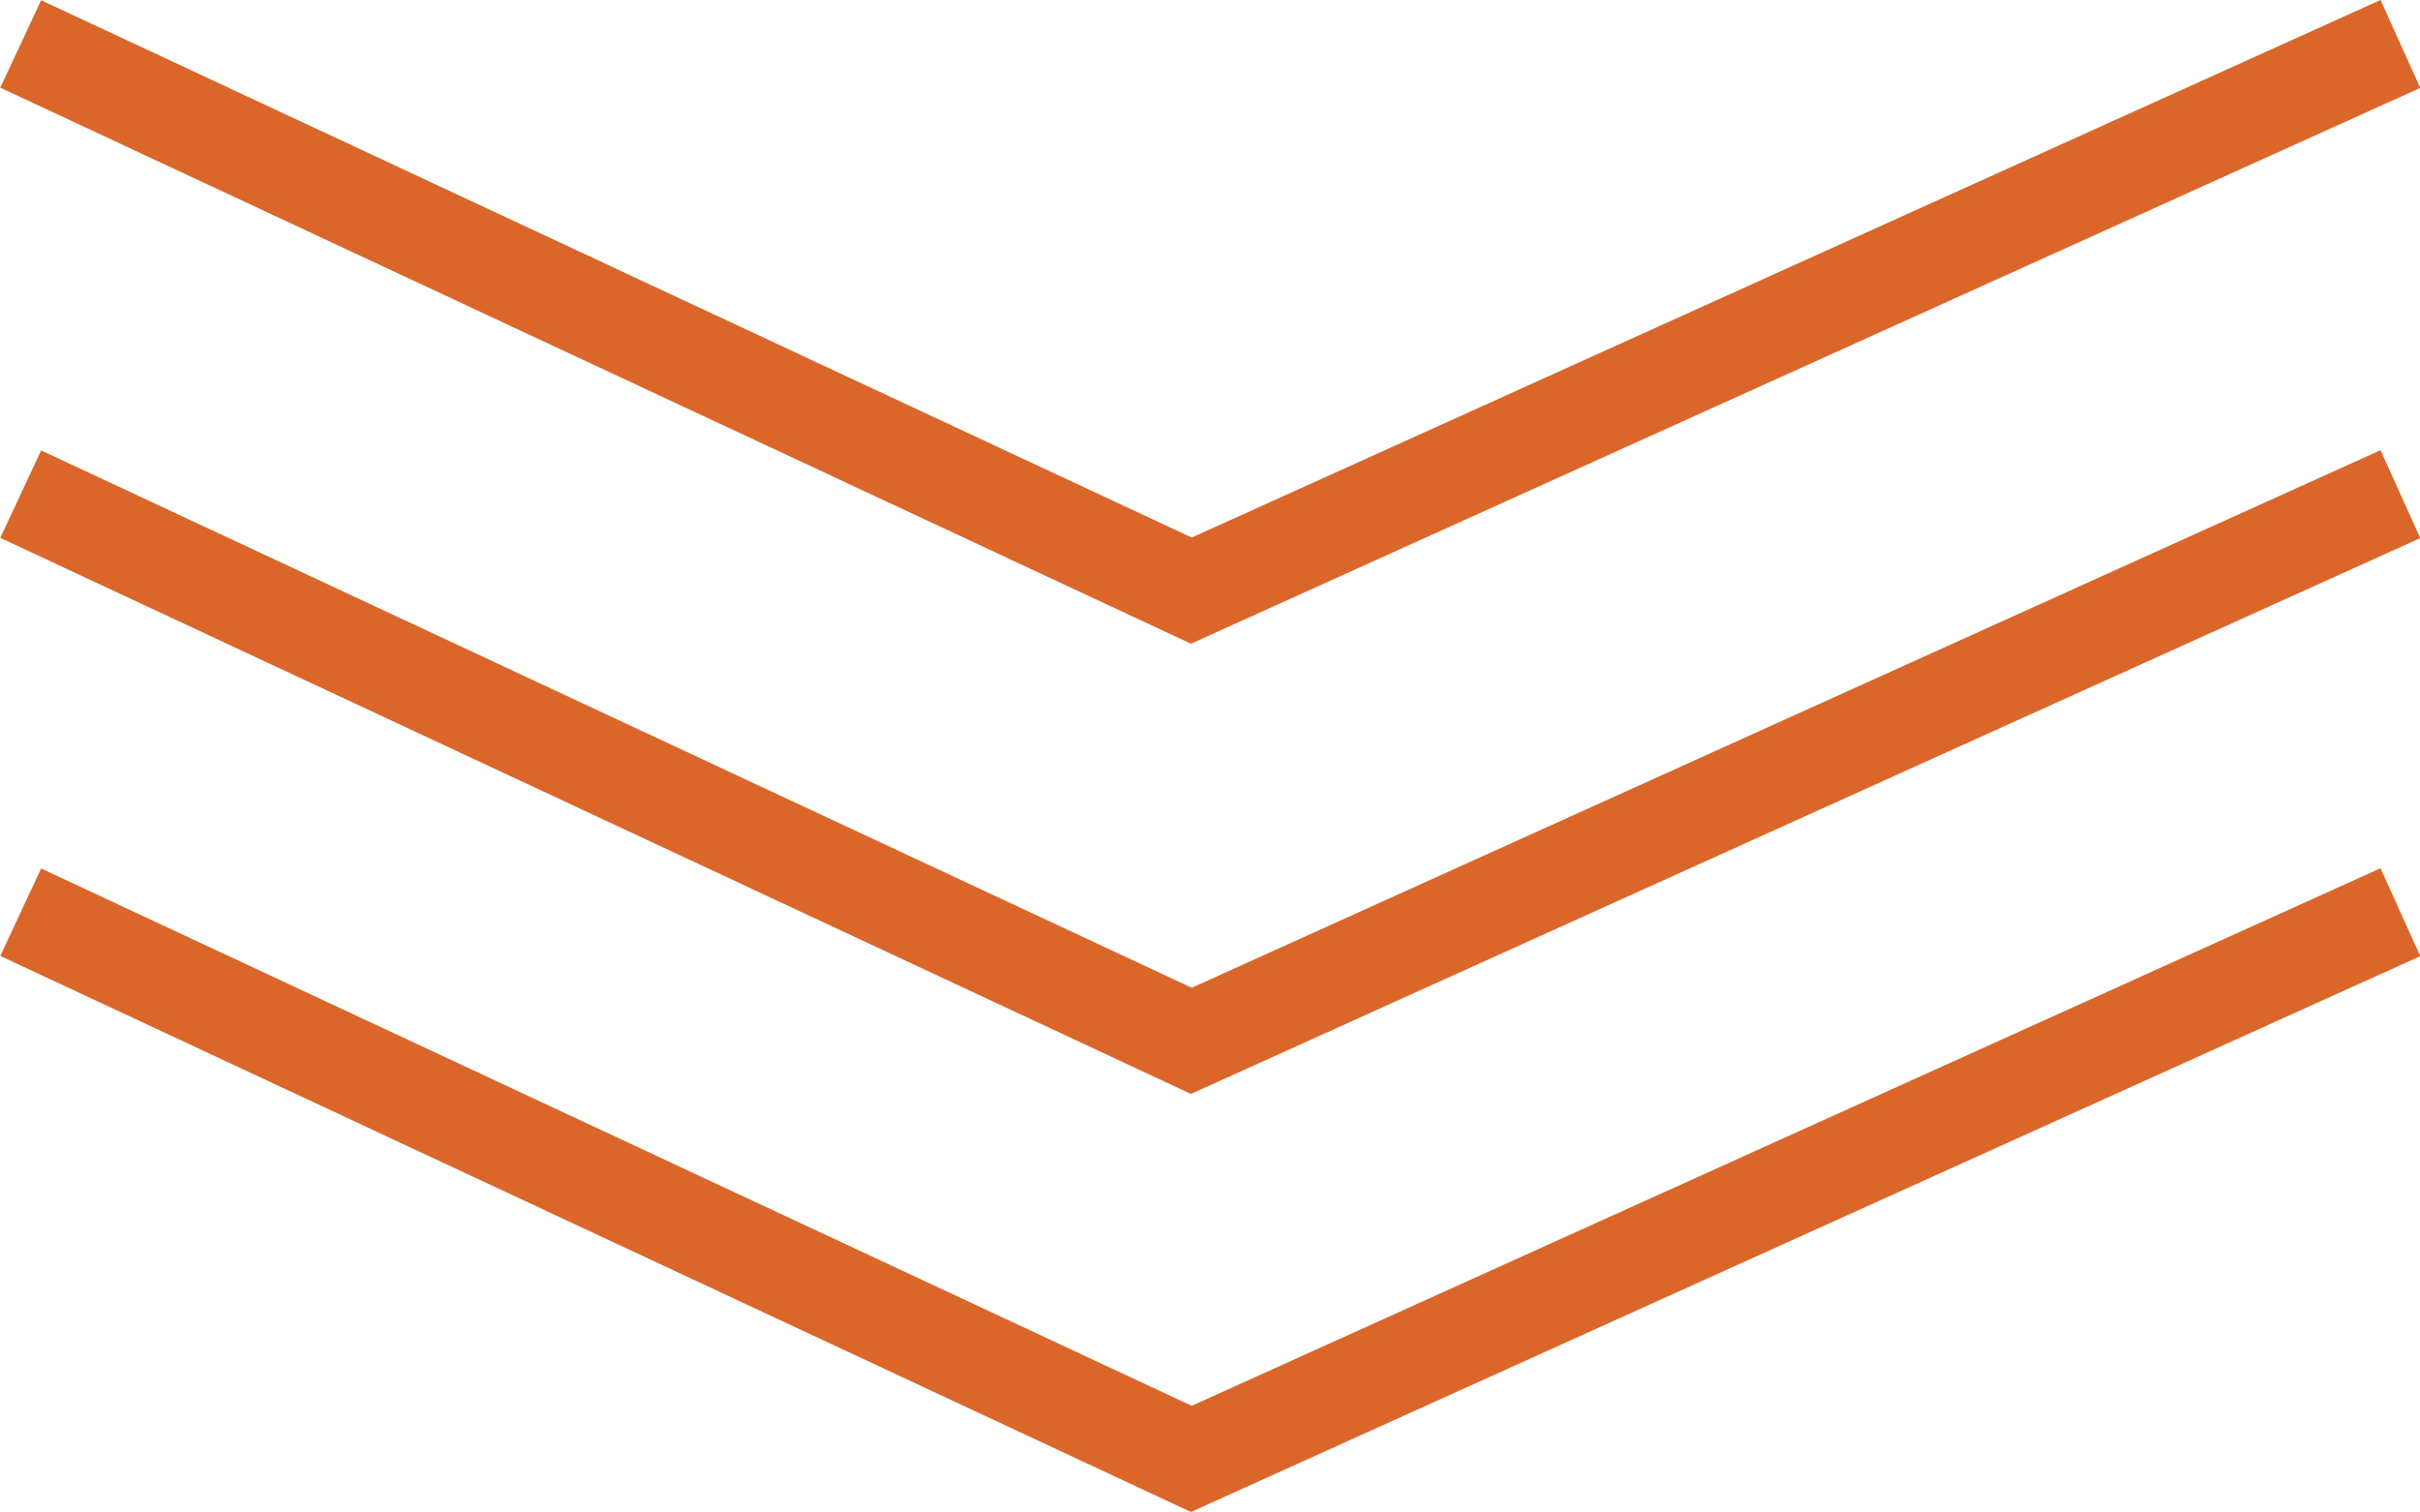<svg xmlns="http://www.w3.org/2000/svg" width="75.253" height="47.018" viewBox="0 0 75.253 47.018">
  <style>
    .arrow--01 {animation: arrows 2s infinite;}
    .arrow--02 {animation: arrows 2s infinite 0.25s;}
    .arrow--03 {animation: arrows 2s infinite 0.5s;}
    @keyframes arrows {
      0% {opacity: 0;}
      50% {opacity: 1;}
      100% {opacity: 0;}
    }
  </style>
  <g transform="translate(-719.366 -6948.633)">
    <path class="arrow arrow--01" d="M-10364.6-8682.35l-.625-.291-36.4-17,1.27-2.719,35.779,16.709,36.968-16.717,1.236,2.734Z" transform="translate(11121 15651)" fill="#db662a"/>
    <path class="arrow arrow--02" d="M-10364.6-8682.35l-.625-.291-36.4-17,1.27-2.719,35.779,16.709,36.968-16.717,1.236,2.734Z" transform="translate(11121 15665)" fill="#db662a"/>
    <path class="arrow arrow--03" d="M-10364.6-8682.35l-.625-.291-36.4-17,1.27-2.719,35.779,16.709,36.968-16.717,1.236,2.734Z" transform="translate(11121 15678)" fill="#db662a"/>
  </g>
</svg>
